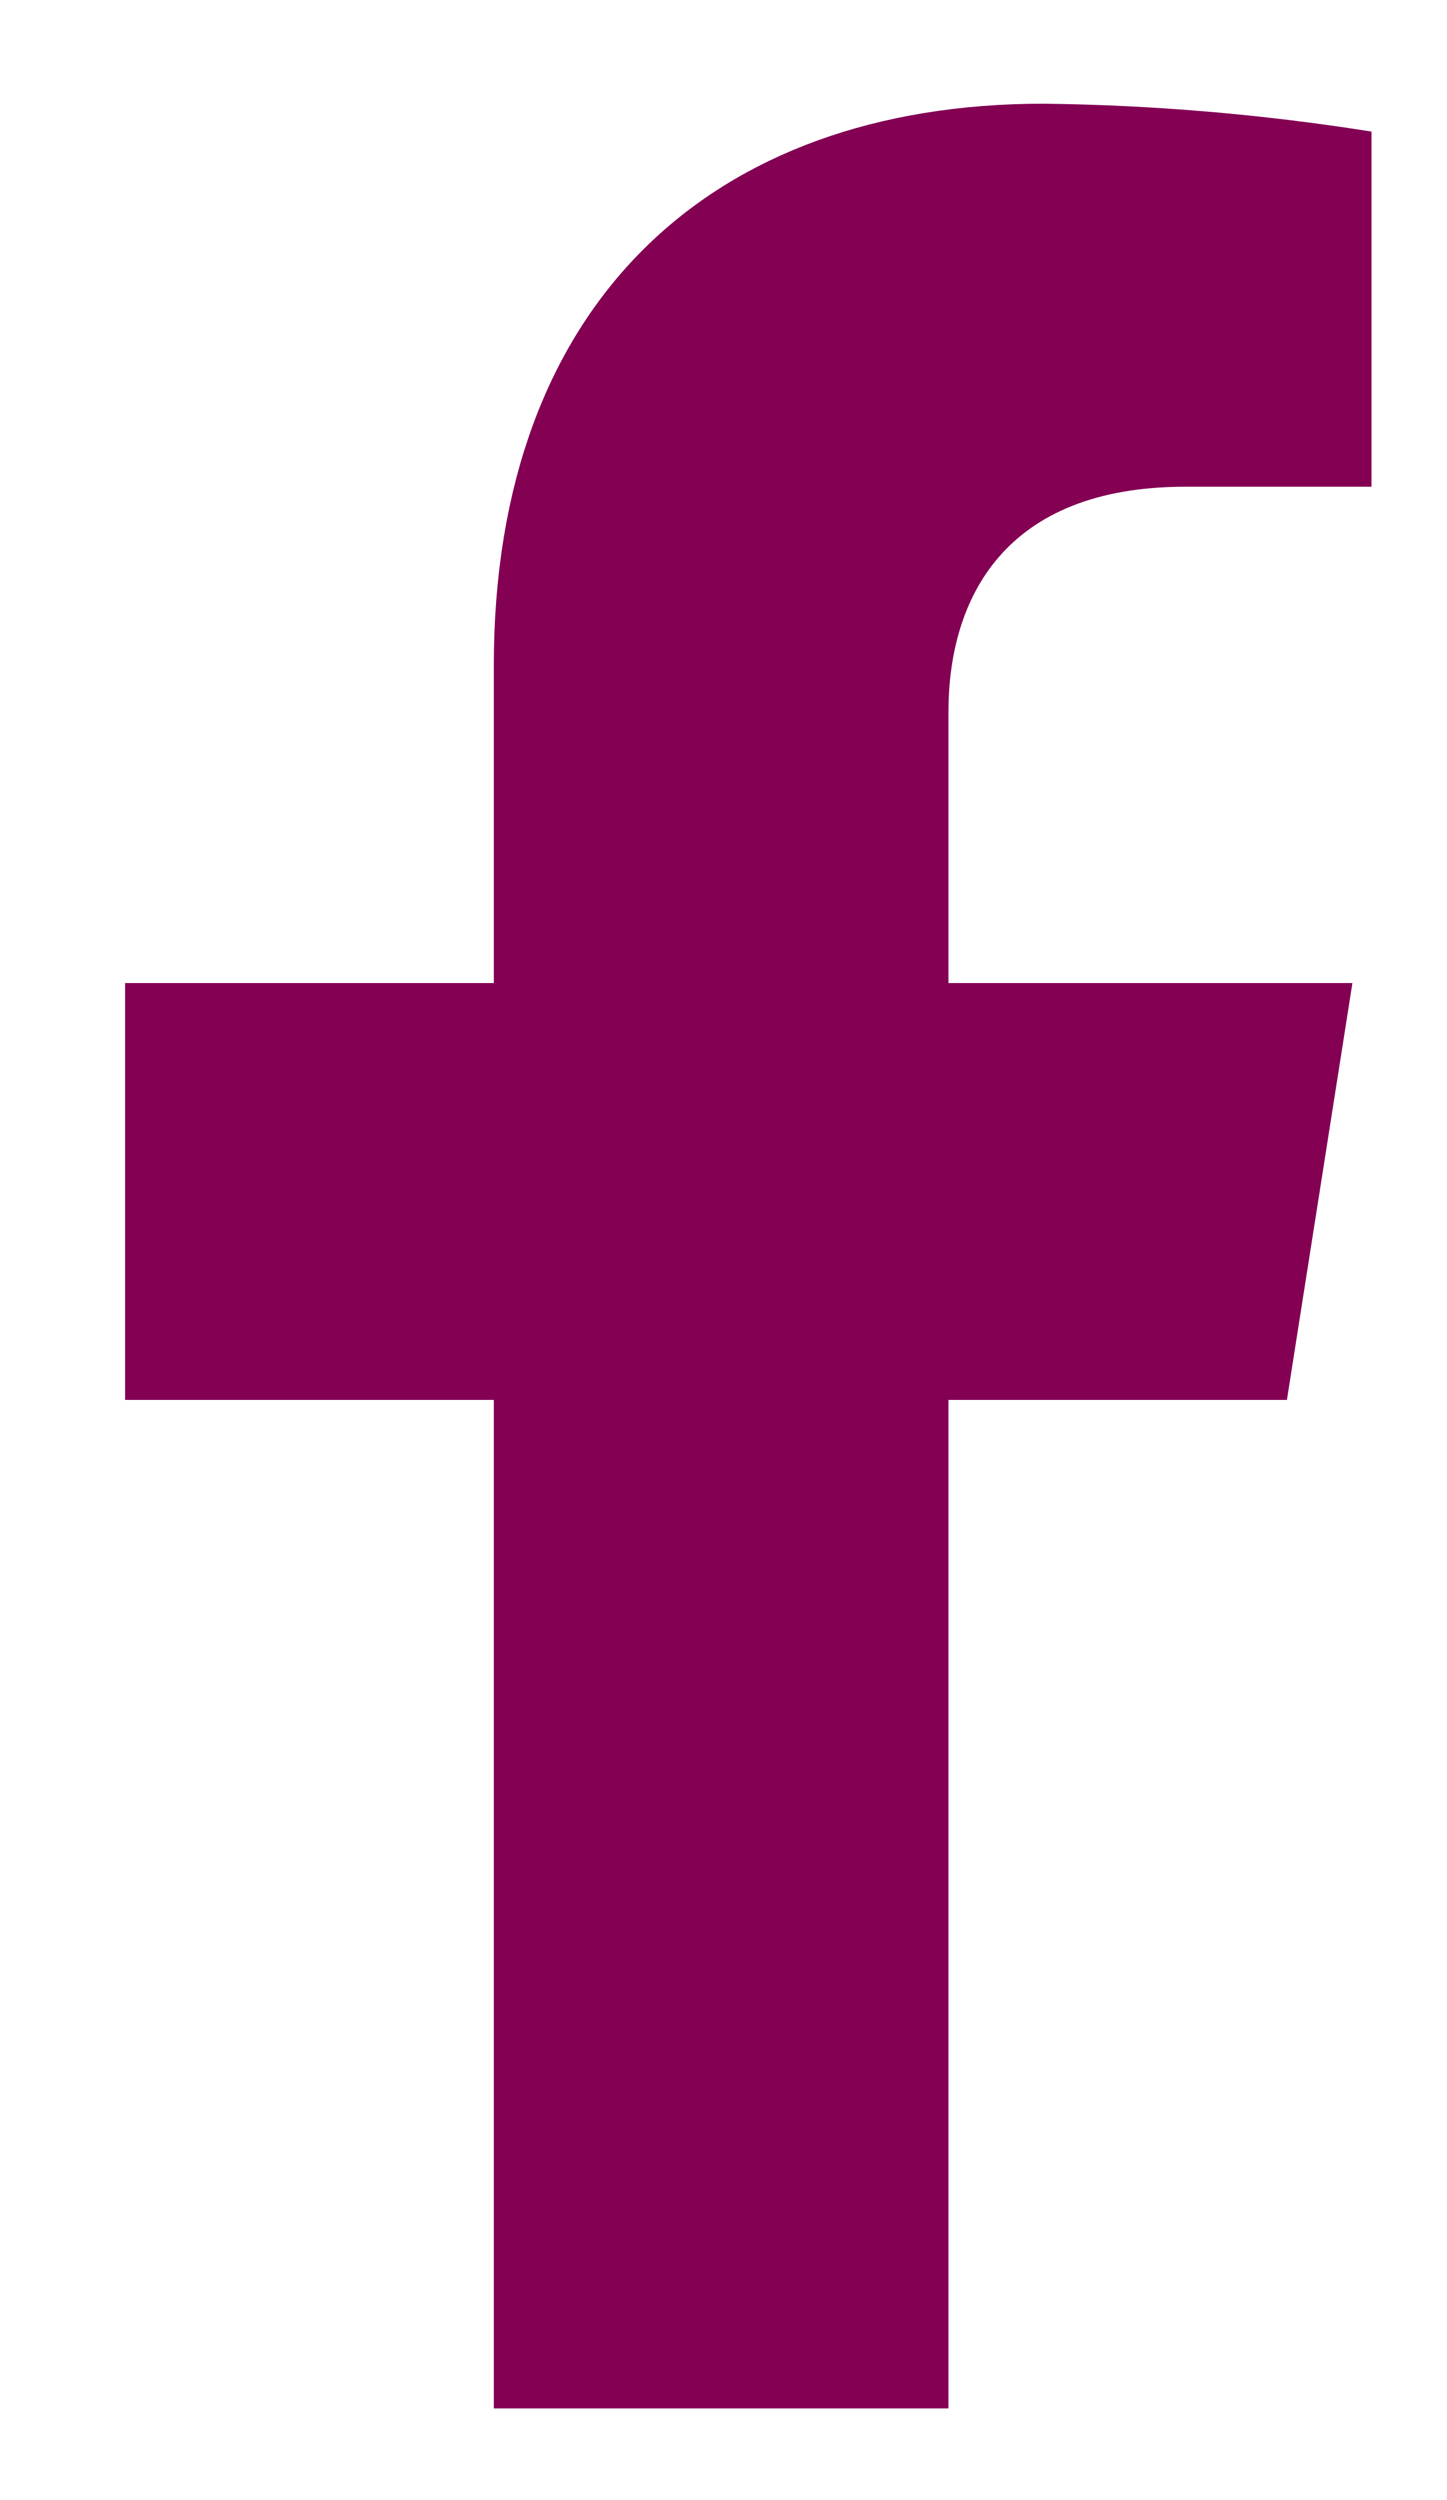 <svg width="11" height="19" viewBox="0 0 11 19" fill="none" xmlns="http://www.w3.org/2000/svg">
<g id="Capa 2">
<g id="ELEMENTS">
<path id="Vector" d="M9.783 10.639L10.281 7.471H7.21V5.412C7.21 4.545 7.638 3.699 9.01 3.699H10.426V1C9.601 0.869 8.768 0.798 7.933 0.788C5.404 0.788 3.754 2.307 3.754 5.055V7.471H0.951V10.639H3.754V18.303H7.21V10.639H9.783Z" fill="#830053"/>
</g>
</g>
</svg>
